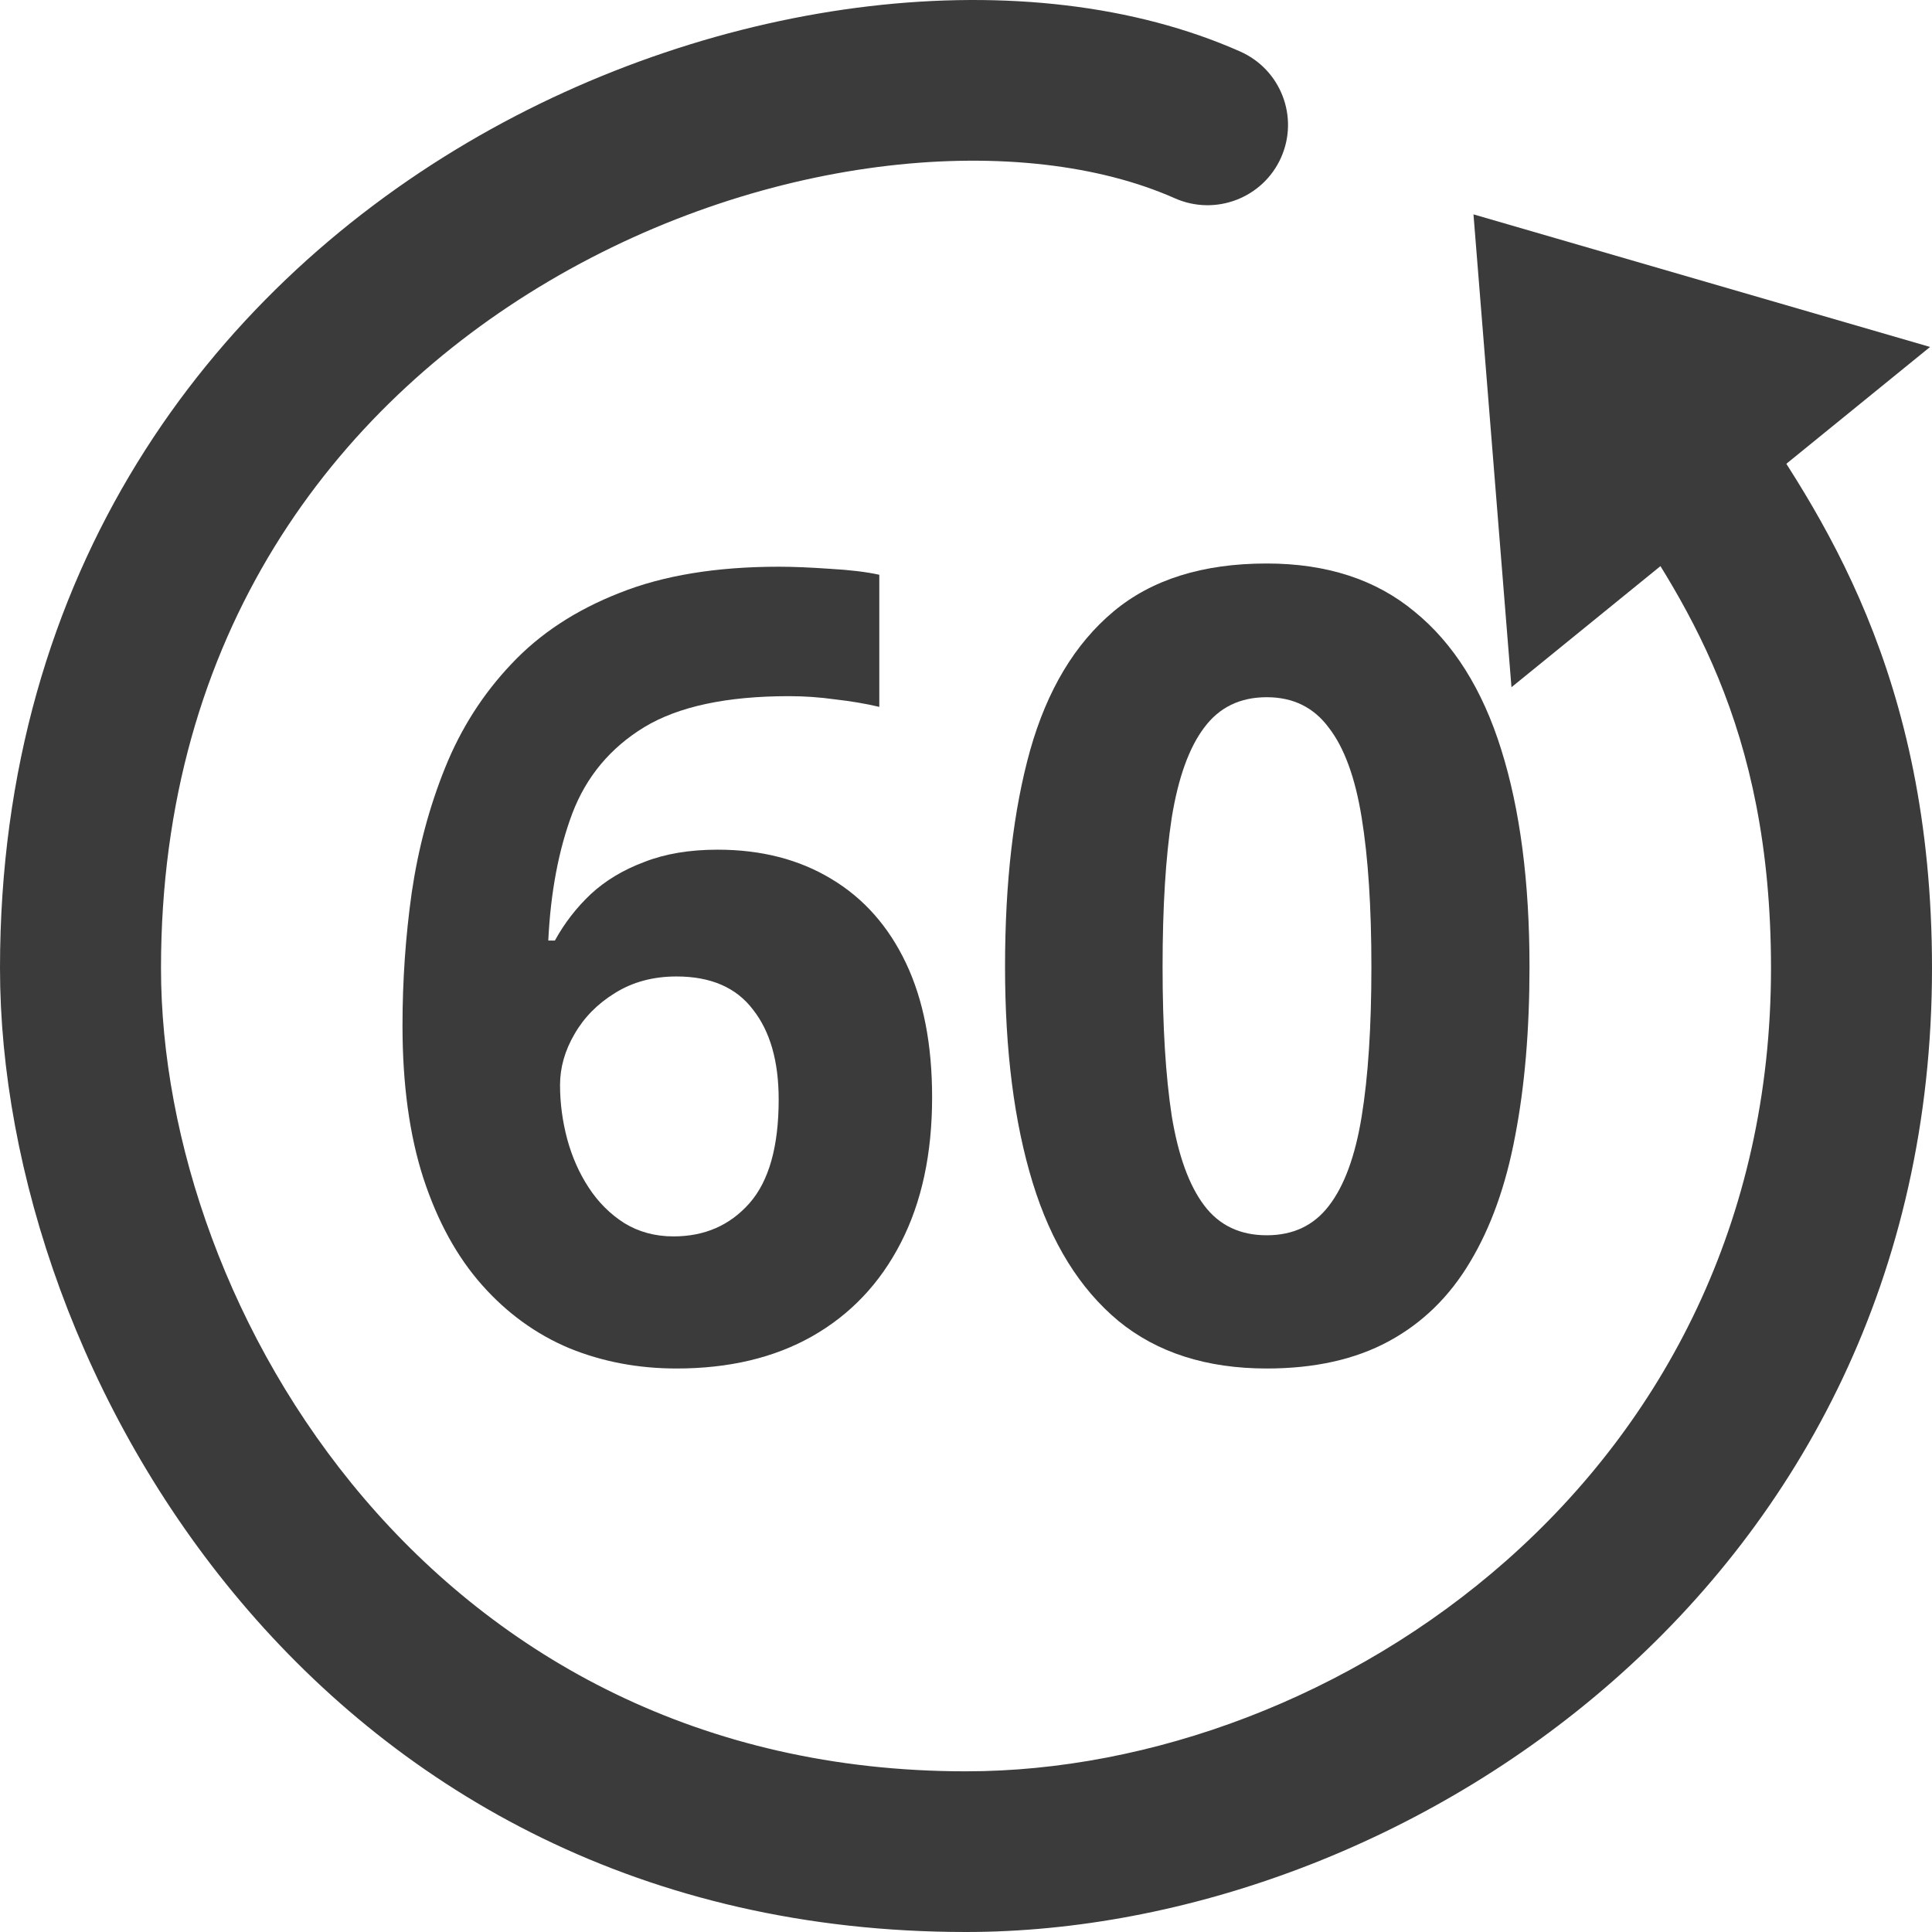 <svg width="24" height="24" viewBox="0 0 24 24" fill="none" xmlns="http://www.w3.org/2000/svg">
<path d="M19 12.01C19 12.794 18.941 13.494 18.822 14.11C18.707 14.725 18.52 15.248 18.261 15.678C18.006 16.107 17.67 16.435 17.253 16.661C16.837 16.887 16.331 17 15.736 17C14.988 17 14.374 16.803 13.893 16.409C13.413 16.01 13.058 15.438 12.829 14.694C12.599 13.946 12.485 13.051 12.485 12.01C12.485 10.96 12.589 10.063 12.797 9.319C13.009 8.57 13.354 7.997 13.83 7.598C14.306 7.199 14.941 7 15.736 7C16.48 7 17.092 7.199 17.572 7.598C18.056 7.992 18.416 8.564 18.649 9.312C18.883 10.056 19 10.956 19 12.01ZM14.442 12.01C14.442 12.75 14.48 13.368 14.556 13.864C14.637 14.355 14.771 14.725 14.958 14.973C15.145 15.222 15.404 15.345 15.736 15.345C16.063 15.345 16.32 15.224 16.507 14.98C16.699 14.732 16.835 14.362 16.915 13.87C16.996 13.374 17.036 12.754 17.036 12.01C17.036 11.27 16.996 10.652 16.915 10.156C16.835 9.66 16.699 9.288 16.507 9.04C16.32 8.787 16.063 8.661 15.736 8.661C15.404 8.661 15.145 8.787 14.958 9.04C14.771 9.288 14.637 9.66 14.556 10.156C14.48 10.652 14.442 11.27 14.442 12.01Z" fill="#3B3B3B"/>
<path d="M5 12.741C5 12.183 5.038 11.631 5.115 11.086C5.196 10.537 5.334 10.021 5.529 9.538C5.725 9.051 5.999 8.621 6.352 8.249C6.704 7.873 7.153 7.578 7.697 7.365C8.241 7.148 8.9 7.04 9.673 7.04C9.856 7.04 10.068 7.049 10.311 7.066C10.557 7.08 10.761 7.104 10.923 7.14V8.781C10.753 8.741 10.57 8.71 10.374 8.688C10.183 8.661 9.992 8.648 9.801 8.648C9.027 8.648 8.428 8.776 8.003 9.033C7.582 9.29 7.284 9.647 7.11 10.103C6.94 10.555 6.84 11.082 6.811 11.684H6.893C7.012 11.467 7.161 11.275 7.34 11.106C7.522 10.938 7.743 10.805 8.003 10.708C8.262 10.606 8.566 10.555 8.914 10.555C9.458 10.555 9.93 10.677 10.33 10.92C10.729 11.159 11.037 11.507 11.254 11.963C11.471 12.42 11.579 12.976 11.579 13.631C11.579 14.331 11.45 14.934 11.19 15.439C10.931 15.944 10.563 16.331 10.087 16.601C9.616 16.867 9.055 17 8.404 17C7.928 17 7.484 16.916 7.072 16.748C6.66 16.575 6.298 16.313 5.988 15.963C5.678 15.614 5.436 15.173 5.261 14.641C5.087 14.105 5 13.472 5 12.741ZM8.366 15.359C8.753 15.359 9.067 15.222 9.31 14.947C9.552 14.672 9.673 14.243 9.673 13.658C9.673 13.184 9.567 12.812 9.354 12.542C9.146 12.267 8.829 12.13 8.404 12.13C8.115 12.13 7.86 12.198 7.639 12.336C7.423 12.469 7.255 12.639 7.136 12.847C7.017 13.051 6.957 13.261 6.957 13.479C6.957 13.704 6.987 13.928 7.046 14.15C7.106 14.371 7.195 14.573 7.314 14.754C7.433 14.936 7.58 15.082 7.754 15.193C7.933 15.303 8.137 15.359 8.366 15.359Z" fill="#3B3B3B"/>
<path fill-rule="evenodd" clip-rule="evenodd" d="M5.804 1.773C8.939 -0.075 12.784 -0.523 15.406 0.64C15.911 0.864 16.138 1.453 15.914 1.957C15.69 2.46 15.099 2.687 14.594 2.463C12.716 1.63 9.561 1.876 6.821 3.491C4.146 5.069 2 7.882 2 12.027C2 16.277 5.385 22.005 12 22.004C16.569 22.004 22 18.347 22 12.027C22 8.998 20.931 7.441 19.977 6.051C19.872 5.898 19.768 5.747 19.668 5.597L21.332 4.49C21.425 4.63 21.525 4.774 21.629 4.925C22.62 6.364 24 8.367 24 12.027C24 19.676 17.431 24 12 24C3.98 24 0 17.054 0 12.027C0 7.082 2.604 3.66 5.804 1.773Z" fill="#3B3B3B"/>
<path d="M18.304 2.663L23.976 4.31L18.776 8.537L18.304 2.663Z" fill="#3B3B3B"/>
</svg>
